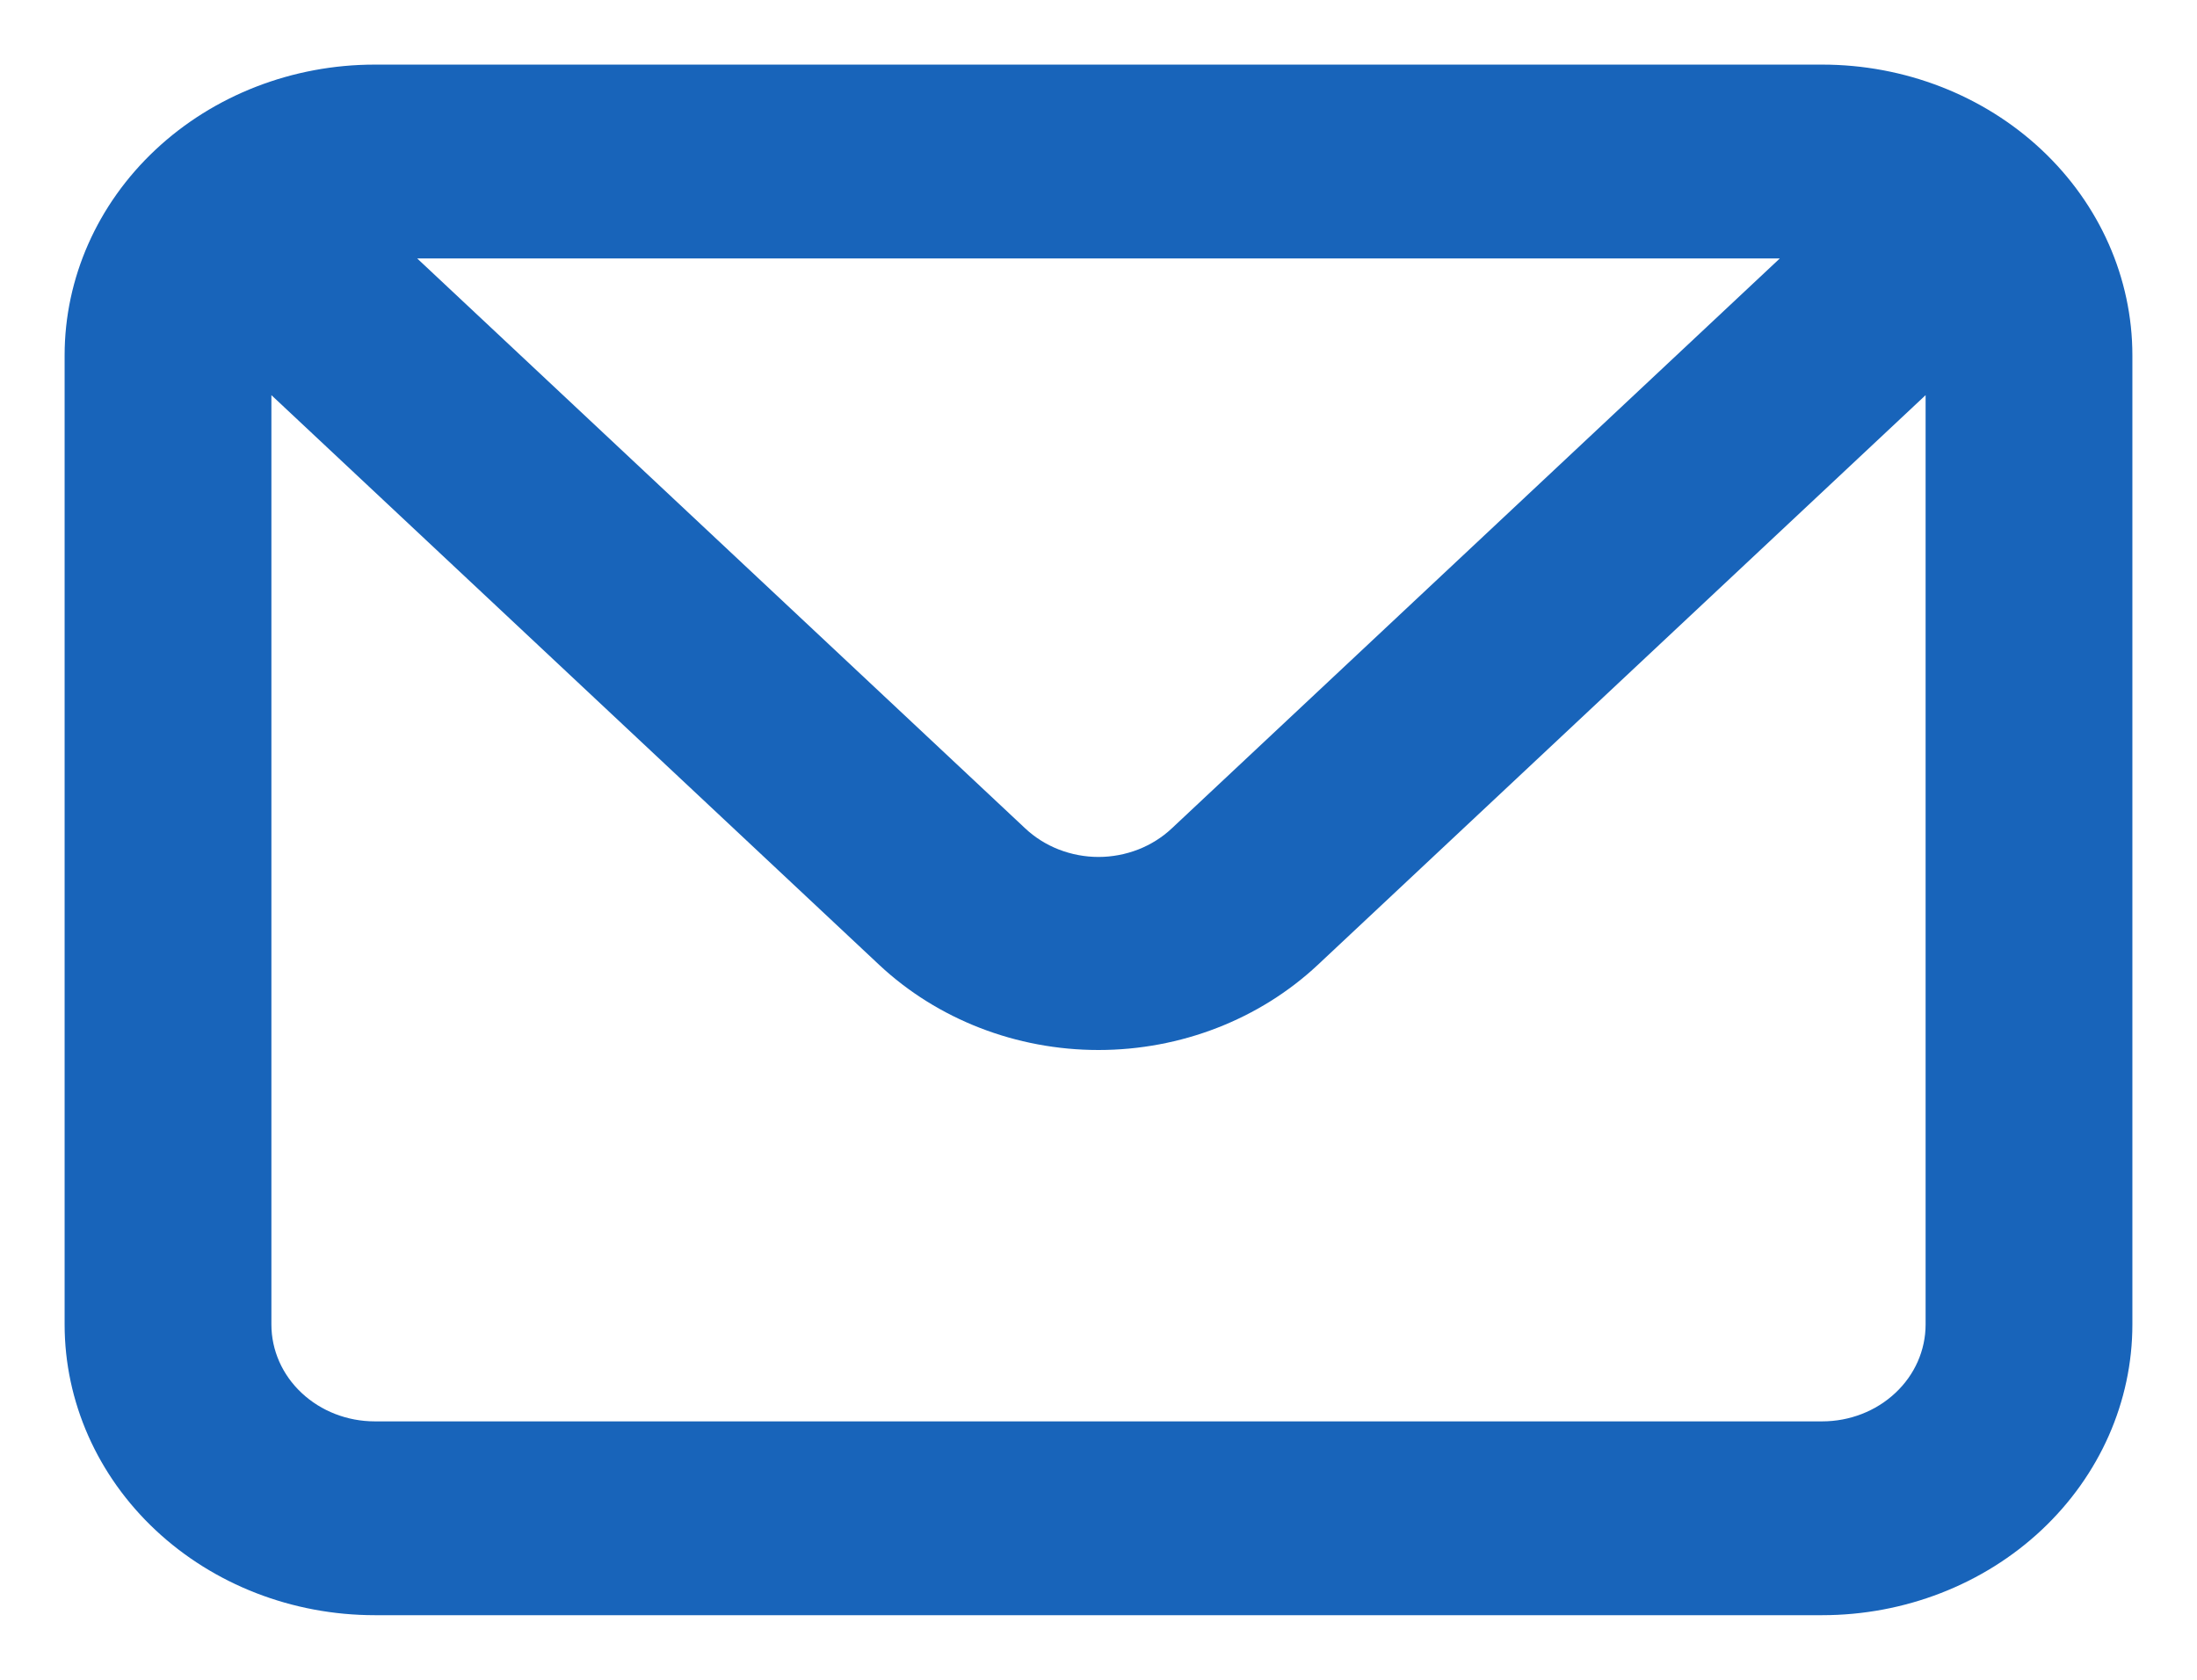 <svg width="17" height="13" viewBox="0 0 17 13" fill="none" xmlns="http://www.w3.org/2000/svg">
<path d="M14.1 0.5H2.9C2.263 0.5 1.653 0.737 1.203 1.159C0.753 1.581 0.5 2.153 0.5 2.75V10.25C0.5 10.847 0.753 11.419 1.203 11.841C1.653 12.263 2.263 12.5 2.9 12.5H14.1C14.736 12.5 15.347 12.263 15.797 11.841C16.247 11.419 16.5 10.847 16.5 10.25V2.75C16.5 2.153 16.247 1.581 15.797 1.159C15.347 0.737 14.736 0.5 14.1 0.5ZM13.772 2L9.068 6.41C8.994 6.48 8.905 6.536 8.808 6.574C8.71 6.612 8.606 6.632 8.5 6.632C8.394 6.632 8.29 6.612 8.192 6.574C8.095 6.536 8.006 6.48 7.932 6.41L3.228 2H13.772ZM14.9 10.25C14.9 10.449 14.816 10.64 14.666 10.78C14.516 10.921 14.312 11 14.1 11H2.9C2.688 11 2.484 10.921 2.334 10.78C2.184 10.64 2.1 10.449 2.1 10.25V3.058L6.804 7.468C7.254 7.889 7.864 8.126 8.5 8.126C9.136 8.126 9.746 7.889 10.196 7.468L14.9 3.058V10.25Z" fill="#1864BA"/>
</svg>
